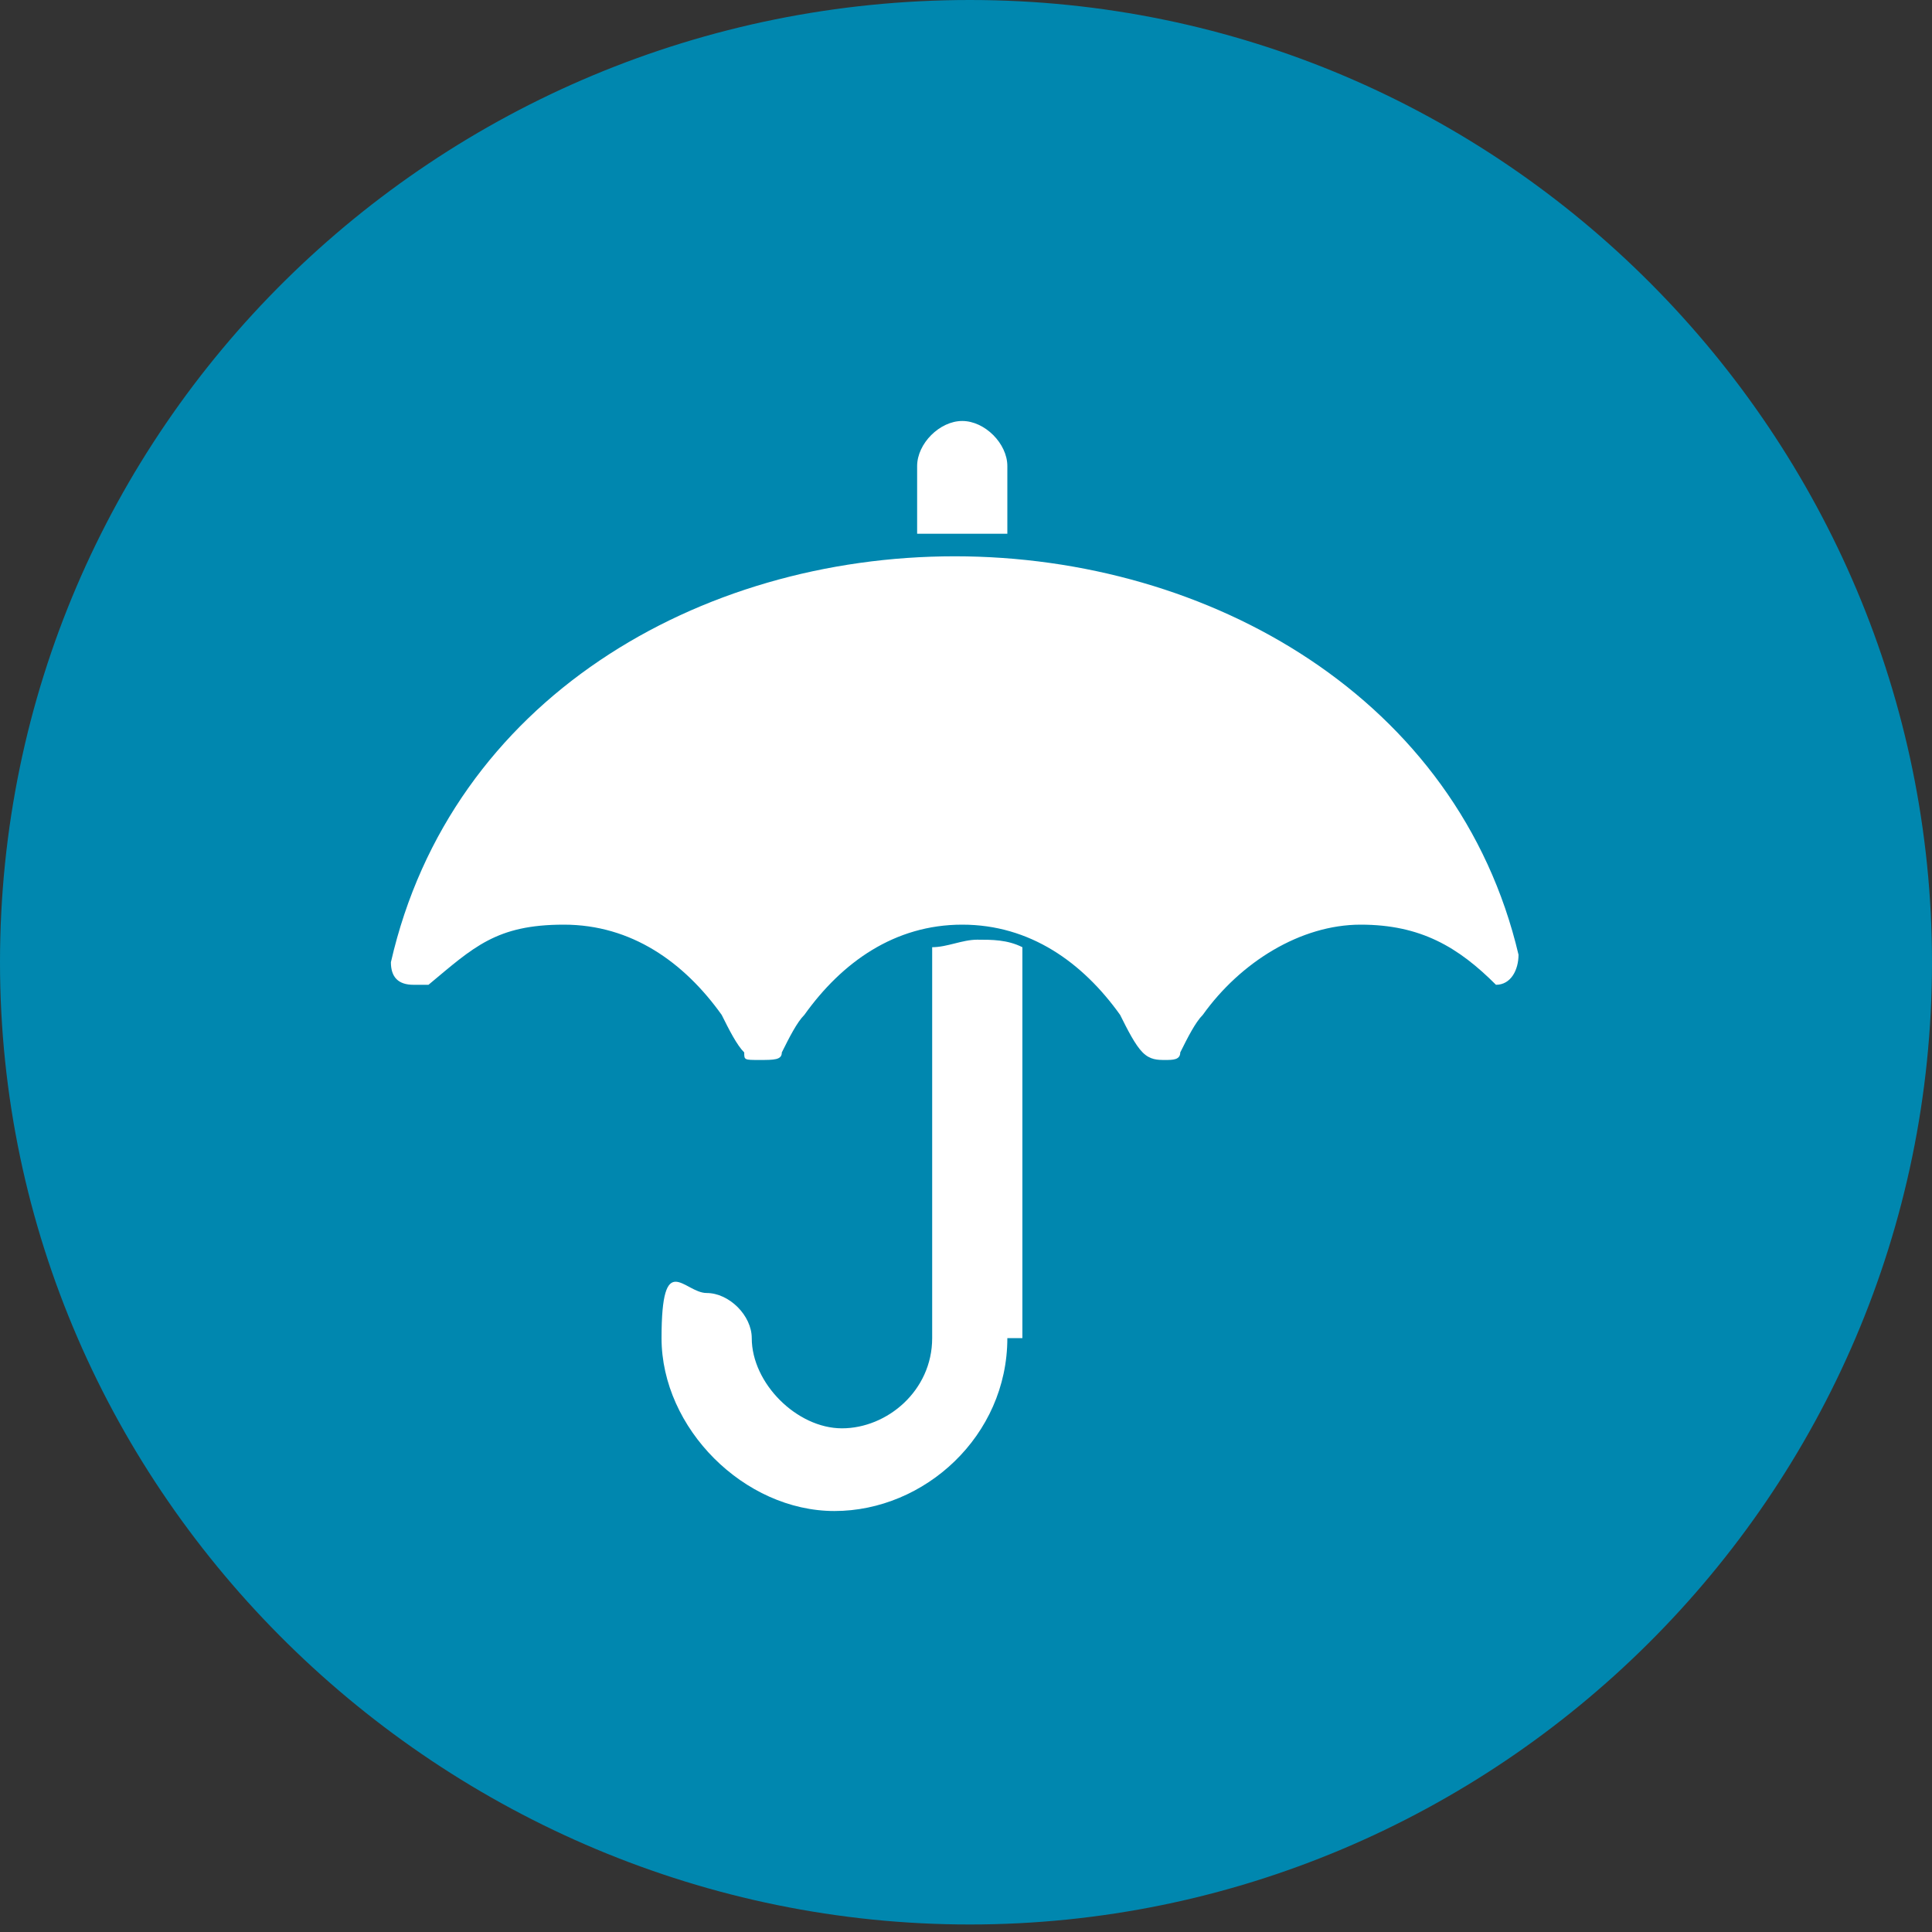 <?xml version="1.0" encoding="UTF-8"?>
<svg id="Warstwa_1" xmlns="http://www.w3.org/2000/svg" version="1.1" viewBox="0 0 25.7 25.7">
  <rect x="0" y="0" width="25.7" height="25.7" fill="#333333" stroke="none"/>
  <!-- Generator: Adobe Illustrator 29.4.0, SVG Export Plug-In . SVG Version: 2.1.0 Build 152)  -->
  <defs>
    <style>
      .st0 {
        fill: #0087af;
      }

      .st1 {
        fill: #fff;
      }
    </style>
  </defs>
  <g id="Ebene_2">
    <g id="Ebene_1-2">
      <g>
        <path class="st0" d="M25.7,12.8c0,7.1-5.8,12.8-12.8,12.8S0,19.9,0,12.8,5.8,0,12.9,0s12.8,5.8,12.8,12.8"/>
        <path class="st1" d="M20.1,13.1h-.2c-.5-.5-1-.8-1.8-.8s-1.6.5-2.1,1.2c-.1.1-.2.3-.3.5,0,.1-.1.1-.2.1s-.2,0-.3-.1-.2-.3-.3-.5c-.5-.7-1.2-1.2-2.1-1.2s-1.6.5-2.1,1.2c-.1.1-.2.3-.3.5,0,.1-.1.1-.3.1s-.2,0-.2-.1c-.1-.1-.2-.3-.3-.5-.5-.7-1.2-1.2-2.1-1.2s-1.2.3-1.8.8h-.2c-.2,0-.3-.1-.3-.3h0c.8-3.5,4.1-5.4,7.5-5.4s6.7,1.9,7.5,5.3h0c0,.2-.1.4-.3.4M13.4,17.8c0,1.3-1.1,2.3-2.3,2.3s-2.3-1.1-2.3-2.3.3-.6.6-.6.6.3.6.6c0,.6.6,1.2,1.2,1.2s1.2-.5,1.2-1.2v-5.2c.2,0,.4-.1.6-.1s.4,0,.6.1v5.2h-.2ZM13.4,7.1h-1.2v-.9c0-.3.3-.6.6-.6s.6.3.6.6v.9Z"/>
      </g>
    </g>
  </g>
</svg>